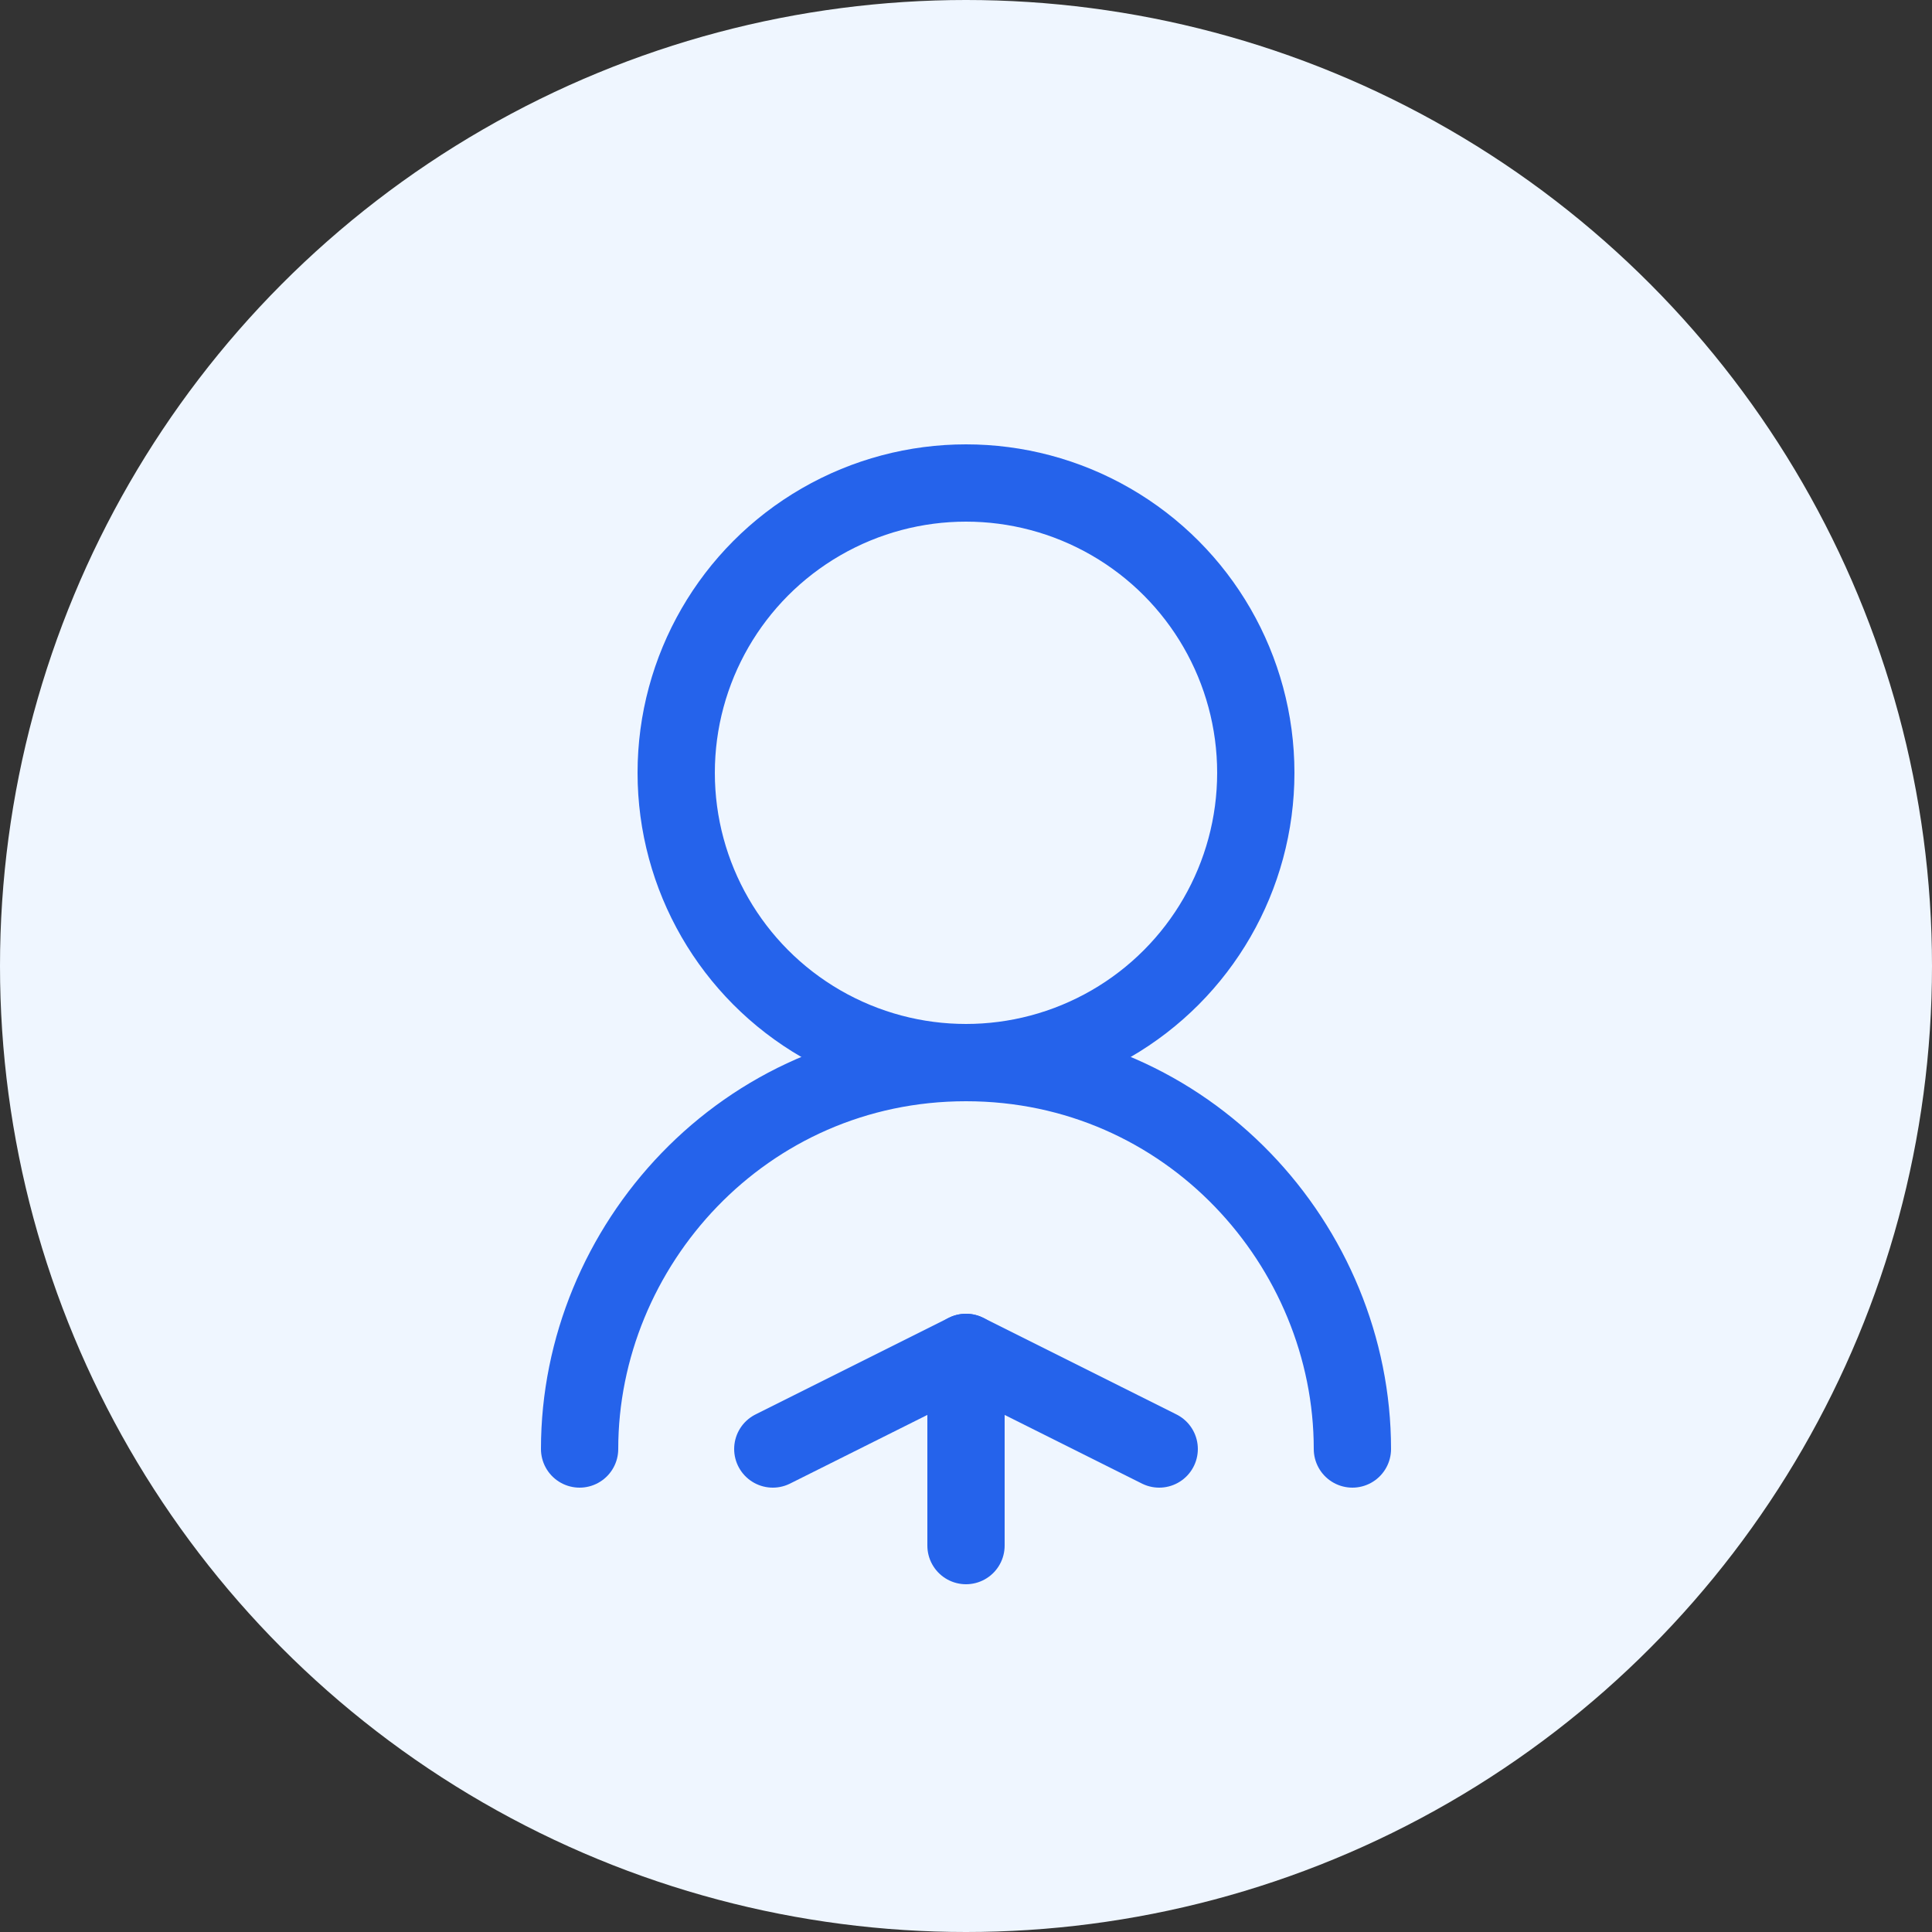 <svg width="100" height="100" viewBox="0 0 100 100" fill="none" xmlns="http://www.w3.org/2000/svg">
  <rect x="0" y="0" width="100" height="100" fill="#333333" stroke="none"/>
  <circle cx="50" cy="50" r="50" fill="#EFF6FF"/>
  <circle cx="50" cy="40" r="15" stroke="#2563EB" stroke-width="4"/>
  <path d="M30 75C30 64.5 38.5 55 50 55C61.5 55 70 64.5 70 75" stroke="#2563EB" stroke-width="4" stroke-linecap="round"/>
  <path d="M50 80V70" stroke="#2563EB" stroke-width="4" stroke-linecap="round"/>
  <path d="M40 75L50 70L60 75" stroke="#2563EB" stroke-width="4" stroke-linecap="round" stroke-linejoin="round"/>
</svg>